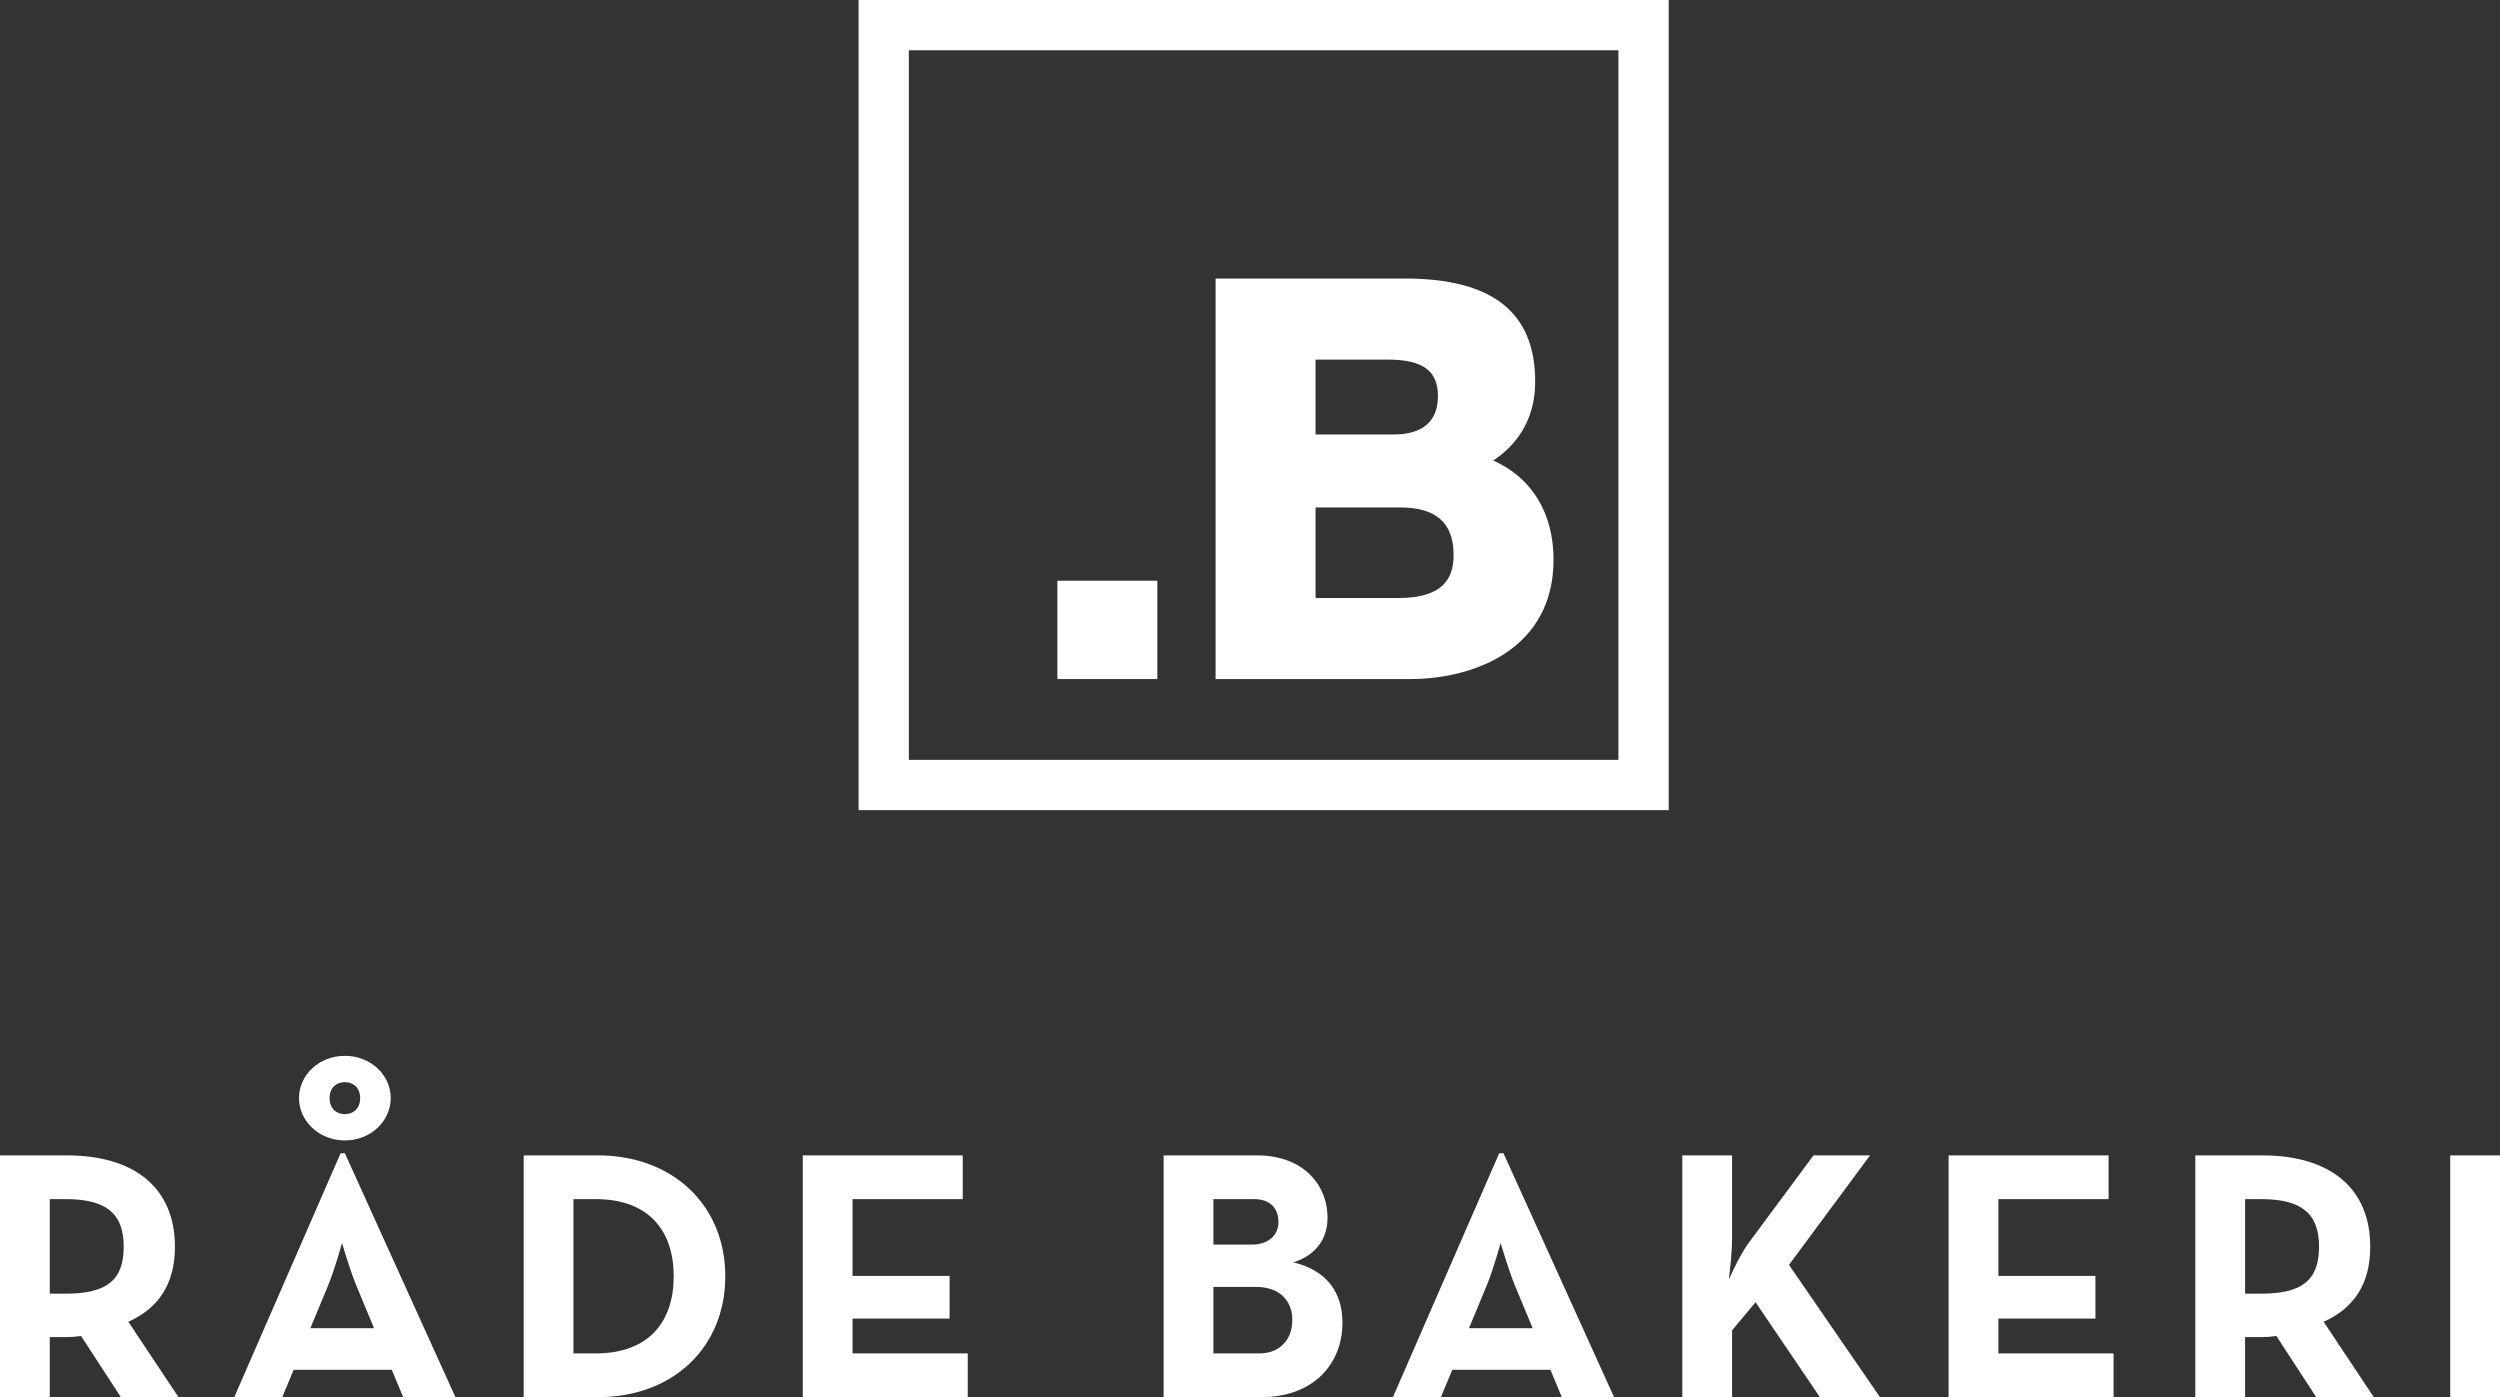 <?xml version="1.0" encoding="UTF-8"?>
<svg id="Layer_1" xmlns="http://www.w3.org/2000/svg" version="1.1" viewBox="0 0 365.66 204.352">
  <rect x="0" y="0" width="365.66" height="204.352" fill="#333333" stroke="none"/>
  <!-- Generator: Adobe Illustrator 29.1.0, SVG Export Plug-In . SVG Version: 2.1.0 Build 142)  -->
  <g>
    <g>
      <path d="M169.275,99.321h-14.62v-14.382h14.62v14.382Z" style="fill: #fff;"/>
      <path d="M218.415,67.358c4.02-2.678,6.128-6.623,6.128-11.537,0-10.151-6.25-15.085-19.11-15.085h-27.634v58.585h28.423c9.69,0,21.005-4.571,21.005-17.452,0-6.831-3.176-11.998-8.813-14.511ZM192.42,74.222h12.383c5.252,0,7.806,2.269,7.806,6.936,0,2.706-.833,6.307-8.043,6.307h-12.146v-13.242ZM203.857,63.549h-11.437v-10.955h10.488c5.195,0,7.412,1.602,7.412,5.358,0,4.626-3.516,5.597-6.464,5.597Z" style="fill: #fff;"/>
    </g>
    <path d="M244.069,118.491h-118.49V0h118.49v118.491ZM132.932,111.138h103.784V7.351h-103.784v103.787Z" style="fill: #fff;"/>
  </g>
  <g>
    <path d="M26.105,204.352h-8.425l-5.824-8.944c-.676.104-1.404.156-2.08.156h-2.496v8.788H0v-35.361h9.776c9.881,0,15.809,4.732,15.809,13.364,0,5.513-2.444,8.996-6.812,10.973l7.333,11.024ZM9.568,189.219c5.929,0,8.528-1.872,8.528-6.864s-2.704-6.968-8.528-6.968h-2.288v13.832h2.288Z" style="fill: #fff;"/>
    <path d="M49.817,168.679h.624l16.173,35.673h-7.645l-1.664-4.004h-14.353l-1.664,4.004h-7.021l15.549-35.673ZM43.733,160.619c0-3.381,2.912-6.188,6.708-6.188s6.708,2.808,6.708,6.188c0,3.328-2.912,6.188-6.708,6.188s-6.708-2.859-6.708-6.188ZM54.706,194.263l-2.548-6.136c-1.04-2.496-2.132-6.345-2.132-6.345,0,0-1.04,3.849-2.08,6.345l-2.548,6.136h9.308ZM52.678,160.619c0-1.508-.988-2.34-2.236-2.34s-2.236.832-2.236,2.34.988,2.34,2.236,2.34,2.236-.832,2.236-2.34Z" style="fill: #fff;"/>
    <path d="M76.596,168.991h10.869c10.869,0,18.617,7.229,18.617,17.681s-7.696,17.681-18.617,17.681h-10.869v-35.361ZM87.101,197.956c7.852,0,11.44-4.68,11.44-11.284s-3.588-11.284-11.44-11.284h-3.225v22.568h3.225Z" style="fill: #fff;"/>
    <path d="M117.416,168.991h23.4v6.396h-16.12v11.232h14.196v6.24h-14.196v5.096h16.849v6.396h-24.129v-35.361Z" style="fill: #fff;"/>
    <path d="M170.195,168.991h13.676c6.604,0,10.297,4.16,10.297,9.152,0,3.276-1.924,5.513-4.992,6.5,4.836,1.145,7.176,4.368,7.176,8.788,0,6.293-4.472,10.921-11.856,10.921h-14.3v-35.361ZM183.092,182.043c2.34,0,3.899-1.3,3.899-3.328s-1.3-3.328-3.536-3.328h-5.979v6.656h5.616ZM184.184,197.956c2.964,0,4.836-1.976,4.836-4.888,0-2.86-1.924-4.836-5.252-4.836h-6.292v9.724h6.708Z" style="fill: #fff;"/>
    <path d="M219.283,168.679h.624l16.173,35.673h-7.645l-1.664-4.004h-14.353l-1.664,4.004h-7.021l15.549-35.673ZM224.172,194.263l-2.549-6.136c-1.04-2.496-2.132-6.345-2.132-6.345,0,0-1.04,3.849-2.08,6.345l-2.548,6.136h9.309Z" style="fill: #fff;"/>
    <path d="M255.89,181.627l9.36-12.637h8.269l-11.856,16.017,13.312,19.345h-8.789l-9.412-13.885-3.432,4.108v9.776h-7.28v-35.361h7.28v12.221c0,1.716-.26,4.16-.469,5.928.832-1.872,1.925-4.056,3.017-5.512Z" style="fill: #fff;"/>
    <path d="M285.01,168.991h23.4v6.396h-16.12v11.232h14.196v6.24h-14.196v5.096h16.849v6.396h-24.129v-35.361Z" style="fill: #fff;"/>
    <path d="M347.201,204.352h-8.424l-5.824-8.944c-.676.104-1.404.156-2.08.156h-2.496v8.788h-7.28v-35.361h9.776c9.88,0,15.809,4.732,15.809,13.364,0,5.513-2.444,8.996-6.812,10.973l7.332,11.024ZM330.665,189.219c5.928,0,8.528-1.872,8.528-6.864s-2.704-6.968-8.528-6.968h-2.288v13.832h2.288Z" style="fill: #fff;"/>
    <path d="M358.381,168.991h7.279v35.361h-7.279v-35.361Z" style="fill: #fff;"/>
  </g>
</svg>